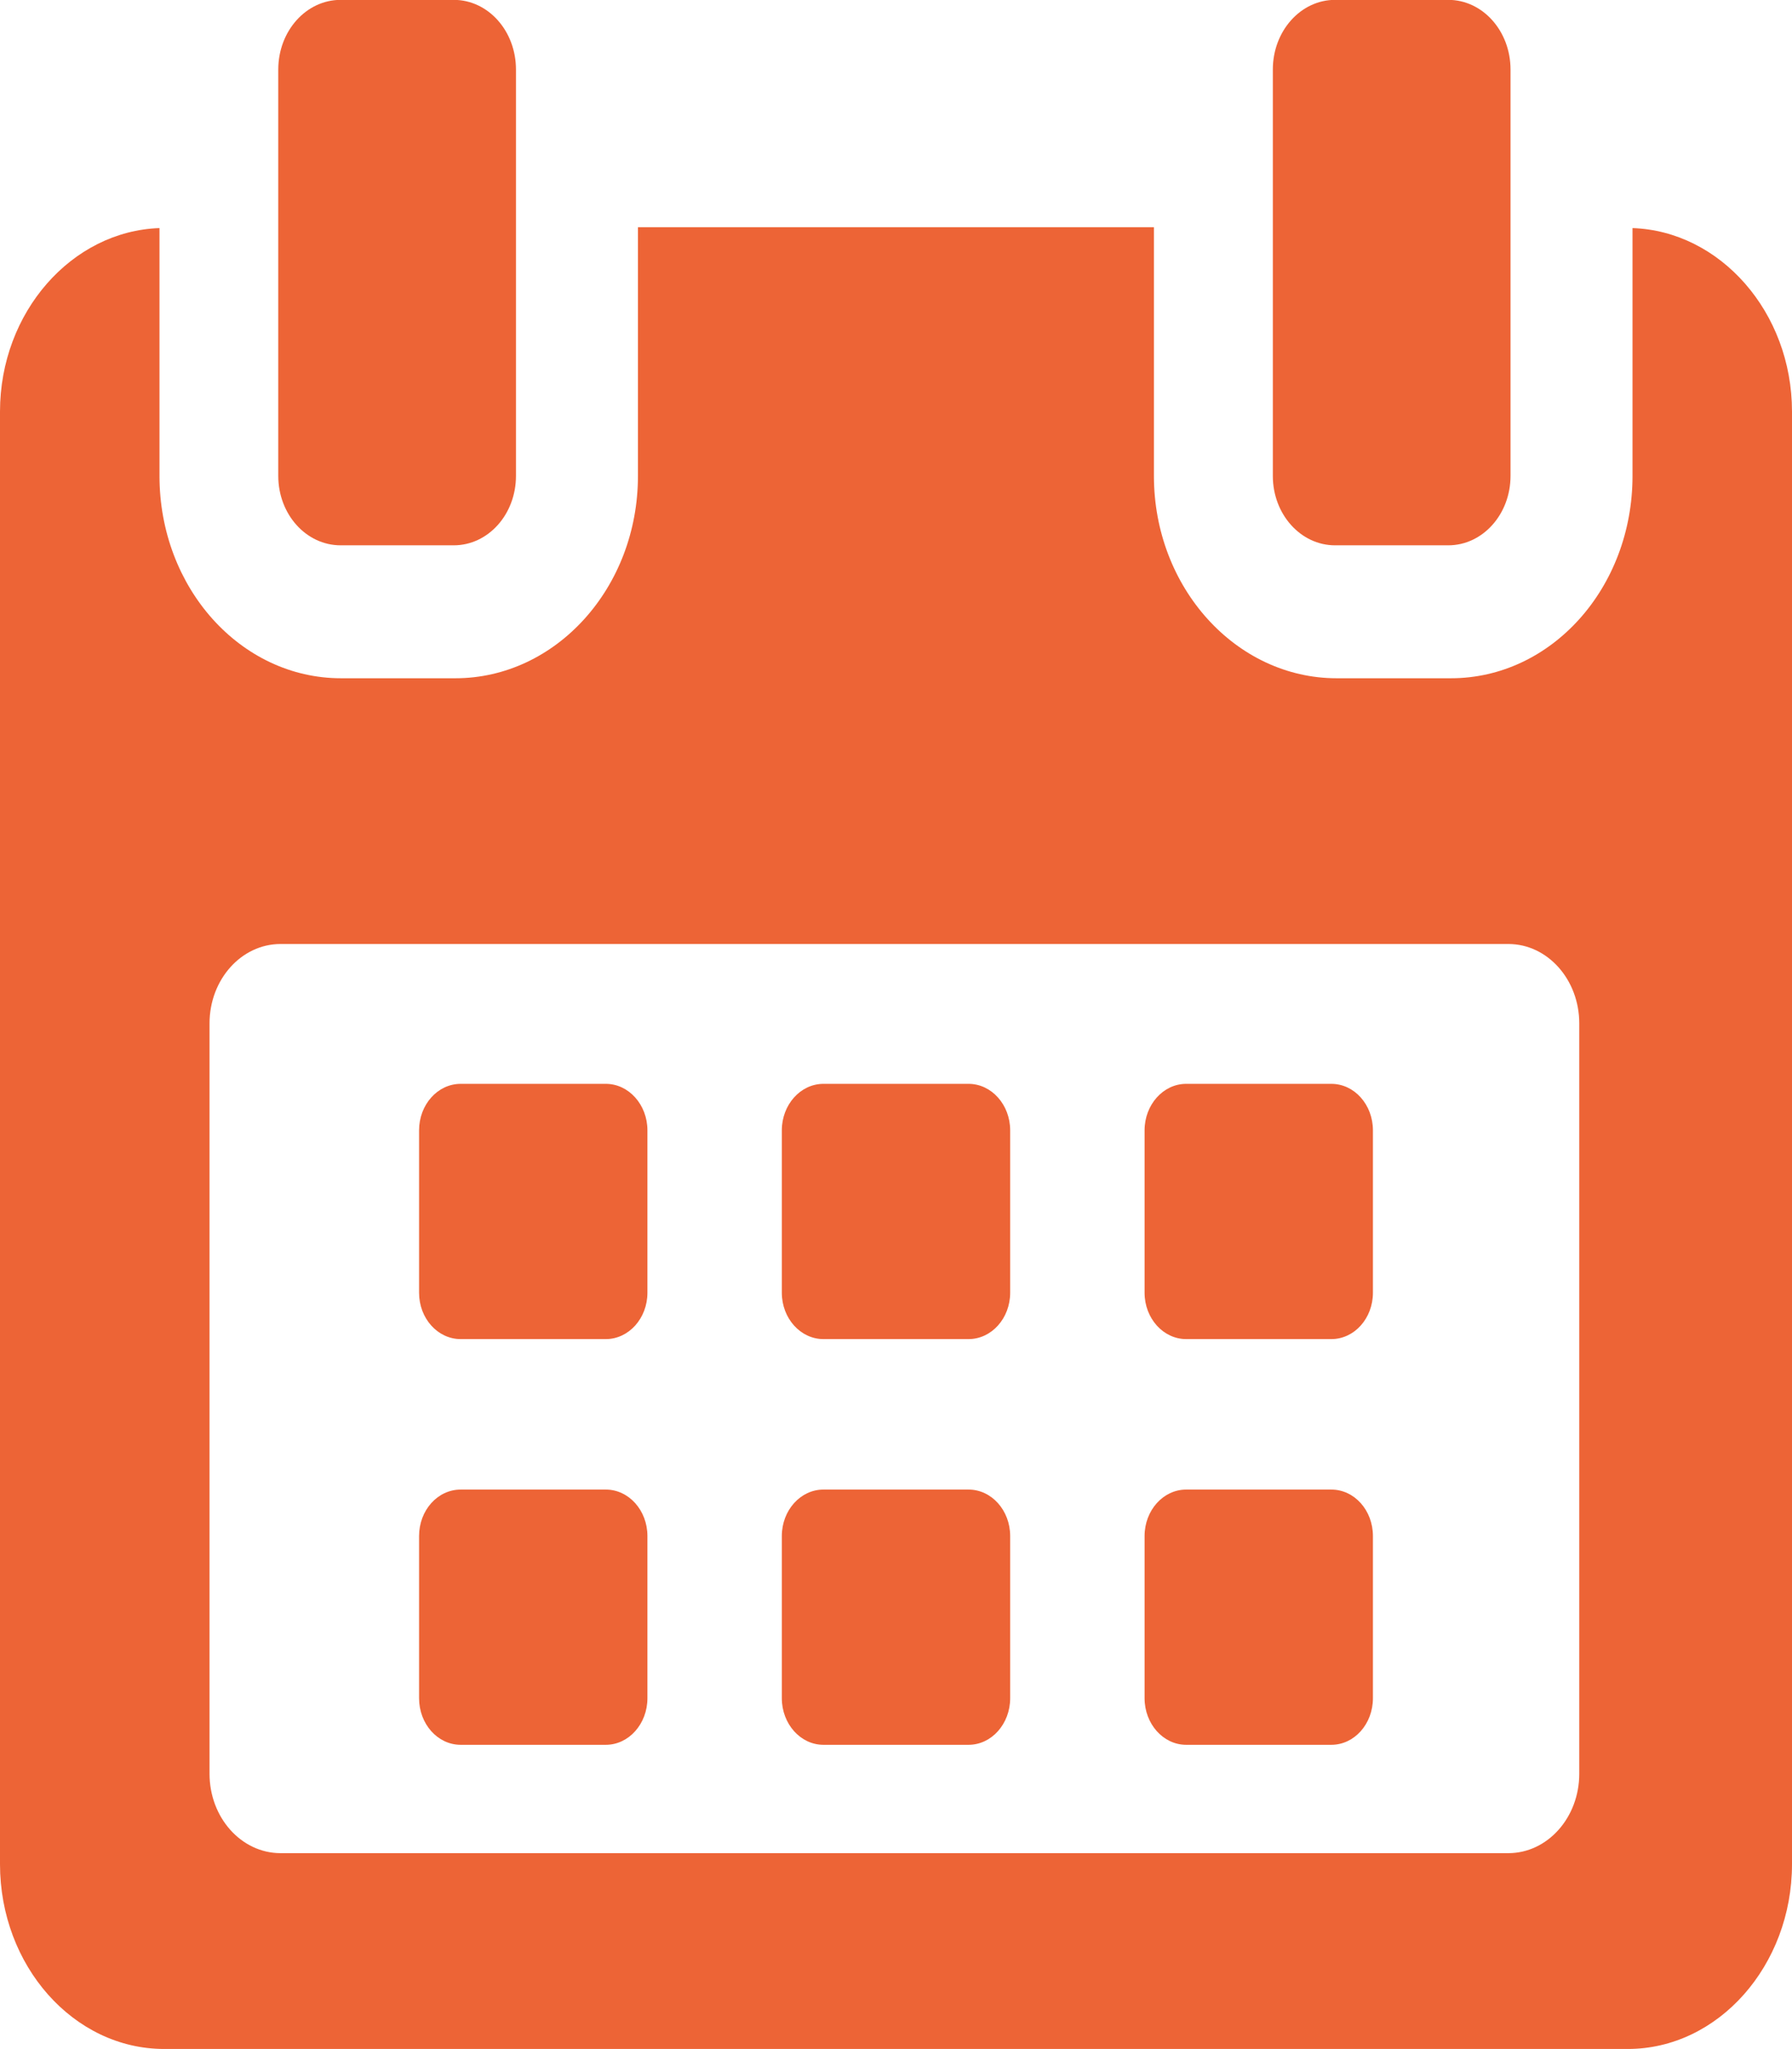 <svg xmlns="http://www.w3.org/2000/svg" xmlns:xlink="http://www.w3.org/1999/xlink" preserveAspectRatio="xMidYMid" width="14" height="16" viewBox="0 0 14 16">
  <defs>
    <style>
      .cls-1 {
        fill: #ed6436;
        fill-rule: evenodd;
      }
    </style>
  </defs>
  <path d="M12.717,15.999 L1.283,15.999 C0.574,15.999 -0.000,15.348 -0.000,14.556 L-0.000,3.214 C-0.000,2.437 0.562,1.804 1.246,1.781 L1.246,3.716 C1.246,4.591 1.881,5.296 2.664,5.296 L3.558,5.296 C4.341,5.296 4.984,4.591 4.984,3.716 L4.984,1.774 L9.015,1.774 L9.015,3.716 C9.015,4.591 9.659,5.296 10.442,5.296 L11.336,5.296 C12.119,5.296 12.754,4.591 12.754,3.716 L12.754,1.781 C13.438,1.804 14.000,2.437 14.000,3.214 L14.000,14.556 C14.000,15.347 13.424,15.999 12.717,15.999 ZM12.338,7.991 C12.338,7.649 12.090,7.371 11.784,7.371 L2.192,7.371 C1.885,7.371 1.637,7.649 1.637,7.991 L1.637,13.850 C1.637,14.192 1.885,14.470 2.192,14.470 L11.784,14.470 C12.090,14.470 12.338,14.192 12.338,13.850 L12.338,7.991 ZM10.401,13.624 L9.267,13.624 C9.088,13.624 8.942,13.461 8.942,13.260 L8.942,11.994 C8.942,11.793 9.088,11.631 9.267,11.631 L10.401,11.631 C10.581,11.631 10.726,11.793 10.726,11.994 L10.726,13.260 C10.726,13.461 10.581,13.624 10.401,13.624 ZM10.401,10.456 L9.267,10.456 C9.088,10.456 8.942,10.294 8.942,10.094 L8.942,8.826 C8.942,8.626 9.088,8.463 9.267,8.463 L10.401,8.463 C10.581,8.463 10.726,8.626 10.726,8.826 L10.726,10.094 C10.726,10.294 10.581,10.456 10.401,10.456 ZM7.567,13.624 L6.433,13.624 C6.254,13.624 6.108,13.461 6.108,13.260 L6.108,11.994 C6.108,11.793 6.254,11.631 6.433,11.631 L7.567,11.631 C7.746,11.631 7.892,11.793 7.892,11.994 L7.892,13.260 C7.892,13.461 7.746,13.624 7.567,13.624 ZM7.567,10.456 L6.433,10.456 C6.254,10.456 6.108,10.294 6.108,10.094 L6.108,8.826 C6.108,8.626 6.254,8.463 6.433,8.463 L7.567,8.463 C7.746,8.463 7.892,8.626 7.892,8.826 L7.892,10.094 C7.892,10.294 7.746,10.456 7.567,10.456 ZM4.733,13.624 L3.599,13.624 C3.419,13.624 3.274,13.461 3.274,13.260 L3.274,11.994 C3.274,11.793 3.419,11.631 3.599,11.631 L4.733,11.631 C4.912,11.631 5.058,11.793 5.058,11.994 L5.058,13.260 C5.058,13.461 4.912,13.624 4.733,13.624 ZM4.733,10.456 L3.599,10.456 C3.419,10.456 3.274,10.294 3.274,10.094 L3.274,8.826 C3.274,8.626 3.419,8.463 3.599,8.463 L4.733,8.463 C4.912,8.463 5.058,8.626 5.058,8.826 L5.058,10.094 C5.058,10.294 4.912,10.456 4.733,10.456 ZM11.315,4.258 L10.430,4.258 C10.162,4.258 9.944,4.016 9.944,3.716 L9.944,0.543 C9.944,0.242 10.162,-0.001 10.430,-0.001 L11.315,-0.001 C11.583,-0.001 11.801,0.242 11.801,0.543 L11.801,3.716 C11.801,4.016 11.583,4.258 11.315,4.258 ZM3.545,4.258 L2.661,4.258 C2.392,4.258 2.174,4.016 2.174,3.716 L2.174,0.543 C2.174,0.242 2.392,-0.001 2.661,-0.001 L3.545,-0.001 C3.814,-0.001 4.031,0.242 4.031,0.543 L4.031,3.716 C4.031,4.016 3.814,4.258 3.545,4.258 Z" class="cls-1"/>
</svg>
